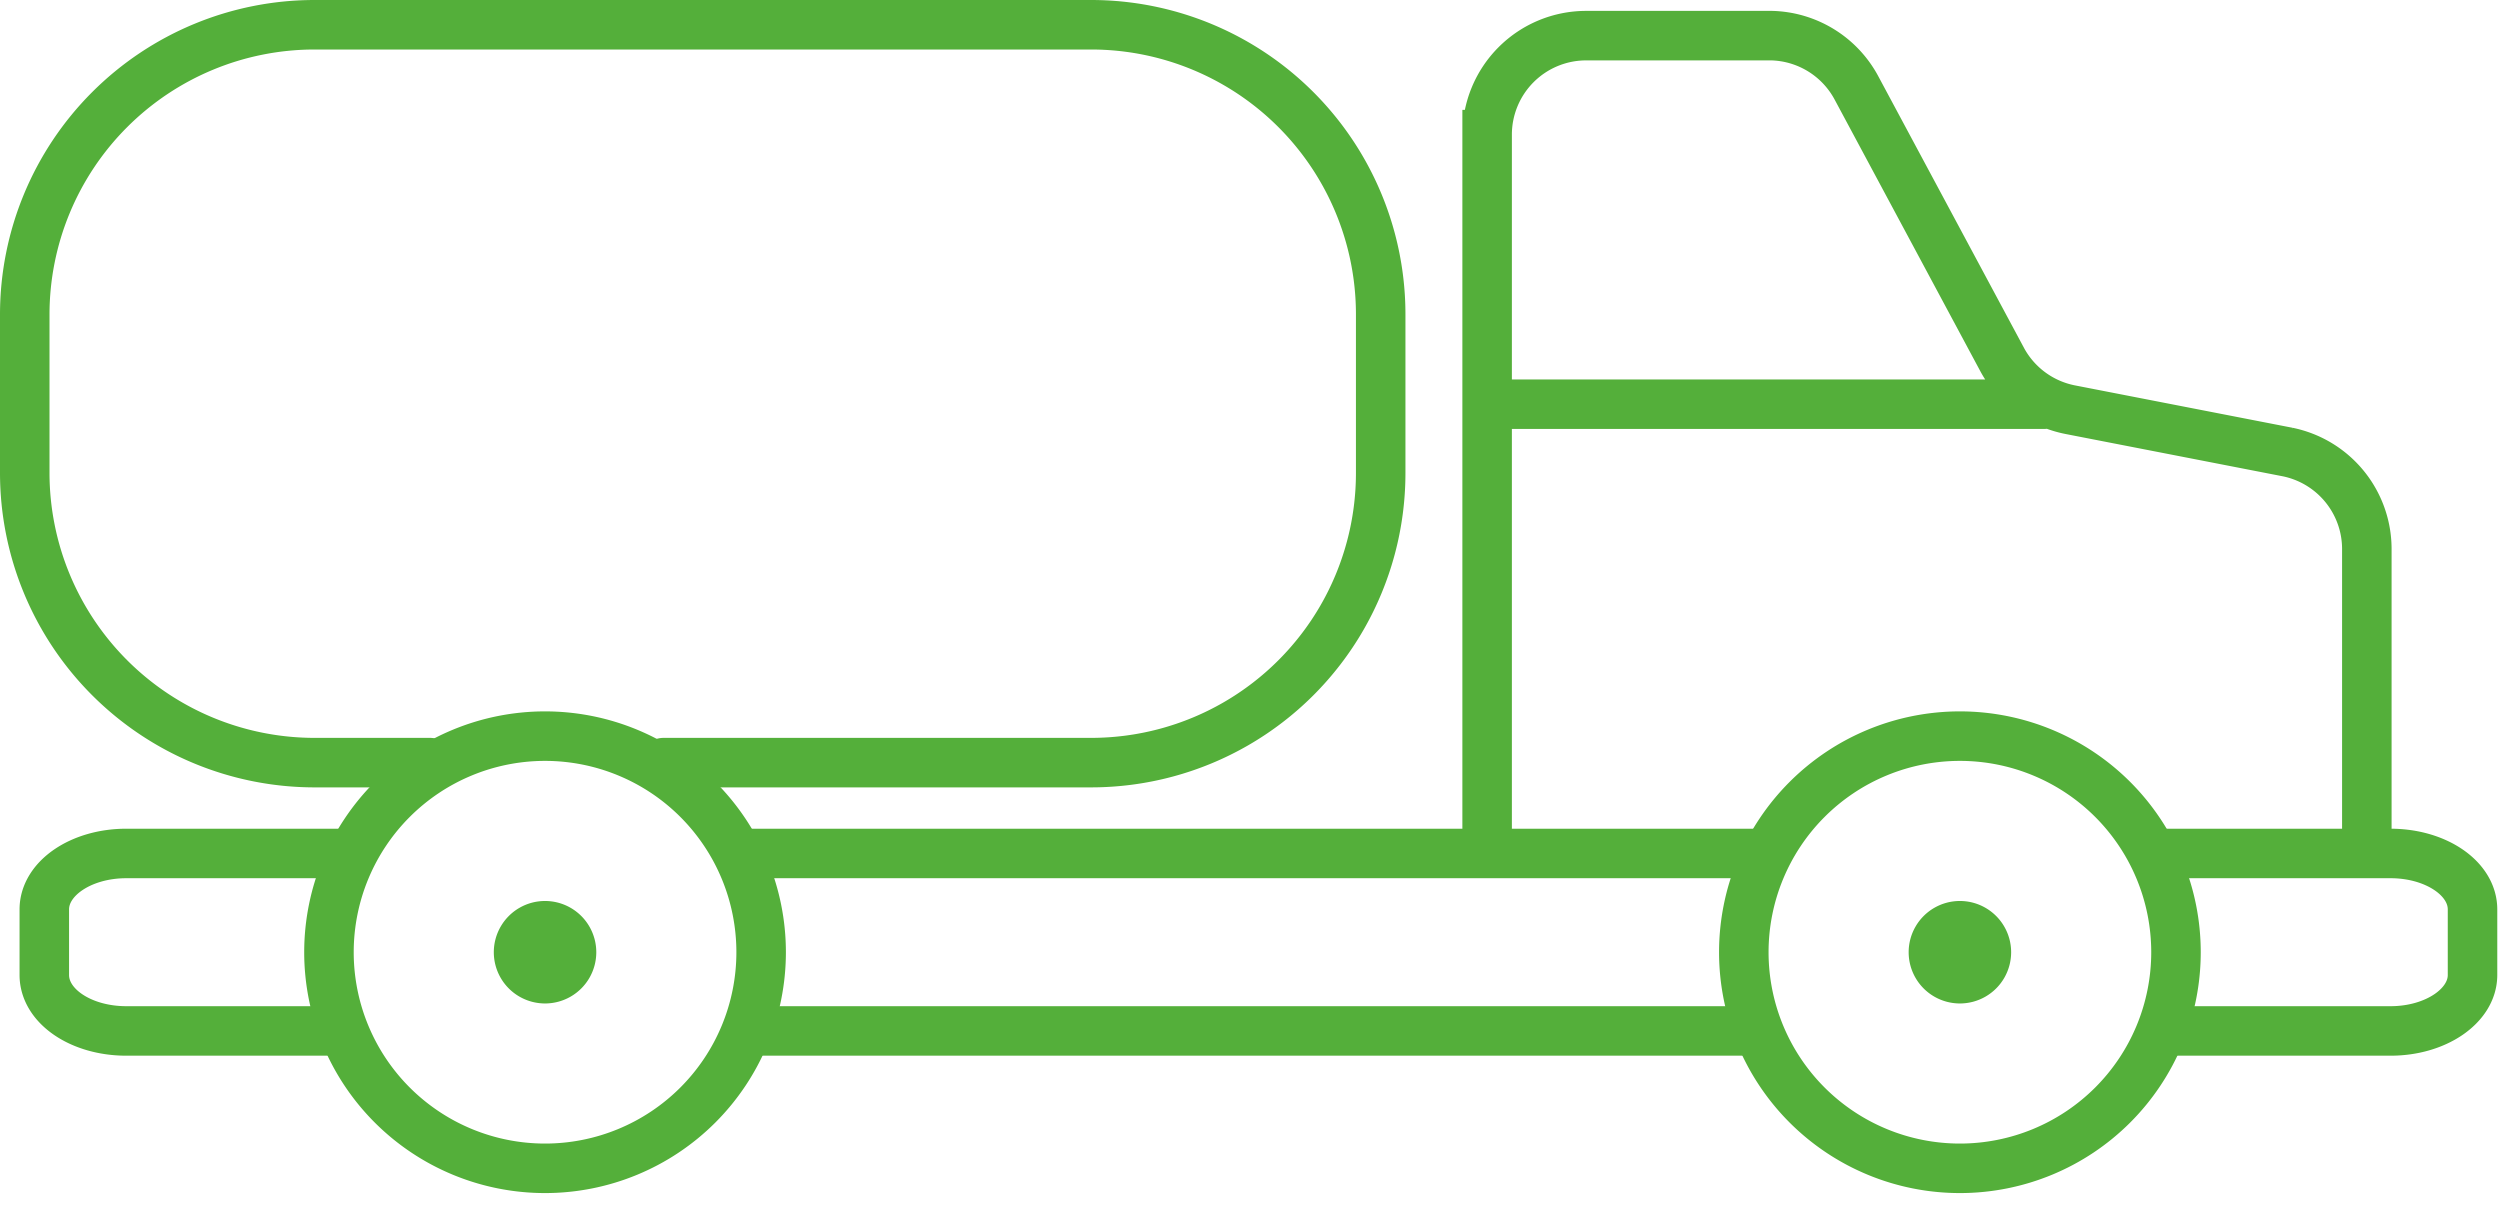 <?xml version="1.0" encoding="UTF-8"?> <svg xmlns="http://www.w3.org/2000/svg" width="101" height="49" fill="none"><path d="M22.02 47.2a8.73 8.73 0 100-17.46 8.73 8.73 0 000 17.46zm57.16 0a8.73 8.73 0 100-17.46 8.73 8.73 0 000 17.46z" stroke="#54AF3A" stroke-width="2" stroke-miterlimit="10" stroke-linecap="round"></path><path d="M13.32 41.65H5.1c-1.83 0-3.31-1-3.31-2.26v-2.65c0-1.25 1.48-2.26 3.31-2.26H14m56.73 7.17H30.74m56.54-7.17h9.3c1.82 0 3.31 1 3.31 2.26v2.65c0 1.25-1.49 2.26-3.31 2.26h-9.16m-57.18-7.17h41.05m-11.21-1.04v-28a4 4 0 014-4h7.5A4 4 0 0175 3.55l5.9 11a4 4 0 002.73 2l8.78 1.71a4 4 0 013.21 3.89v11.29m-78.25-2.63h-4.66A11.71 11.71 0 011 19.1v-6.39A11.71 11.71 0 0112.71 1h31.37a11.7 11.7 0 0111.7 11.71v6.39a11.7 11.7 0 01-11.7 11.71H26.81m33.97-14.48h21.79" stroke="#54AF3A" stroke-width="2" stroke-miterlimit="10" stroke-linecap="round"></path><path d="M22.02 40.54a2.07 2.07 0 100-4.14 2.07 2.07 0 000 4.14zm57.16 0a2.07 2.07 0 100-4.14 2.07 2.07 0 000 4.14z" fill="#54AF3A"></path></svg> 